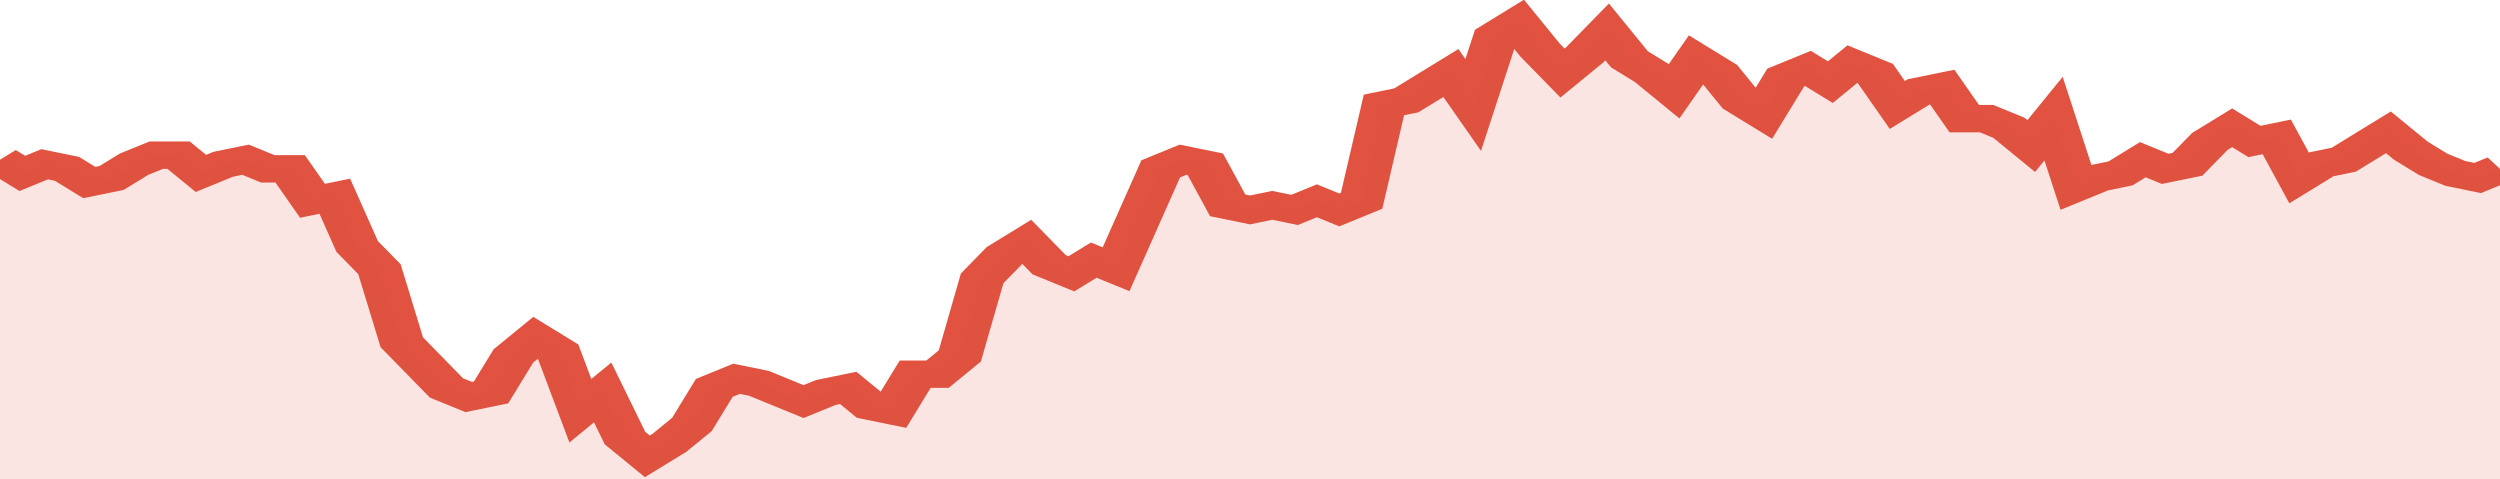 <svg xmlns="http://www.w3.org/2000/svg" viewBox="0 0 336 105" width="120" height="23" preserveAspectRatio="none">
				 <polyline fill="none" stroke="#E15241" stroke-width="6" points="0, 35 3, 38 6, 36 9, 37 12, 40 15, 39 18, 36 21, 34 24, 34 27, 38 30, 36 33, 35 36, 37 39, 37 42, 44 45, 43 48, 54 51, 59 54, 75 57, 80 60, 85 63, 87 66, 86 69, 78 72, 74 75, 77 78, 90 81, 86 84, 96 87, 100 90, 97 93, 93 96, 85 99, 83 102, 84 105, 86 108, 88 111, 86 114, 85 117, 89 120, 90 123, 82 126, 82 129, 78 132, 61 135, 56 138, 53 141, 58 144, 60 147, 57 150, 59 153, 48 156, 37 159, 35 162, 36 165, 45 168, 46 171, 45 174, 46 177, 44 180, 46 183, 44 186, 23 189, 22 192, 19 195, 16 198, 23 201, 8 204, 5 207, 11 210, 16 213, 12 216, 7 219, 13 222, 16 225, 20 228, 13 231, 16 234, 22 237, 25 240, 17 243, 15 246, 18 249, 14 252, 16 255, 23 258, 20 261, 19 264, 26 267, 26 270, 28 273, 32 276, 26 279, 41 282, 39 285, 38 288, 35 291, 37 294, 36 297, 31 300, 28 303, 31 306, 30 309, 39 312, 36 315, 35 318, 32 321, 29 324, 33 327, 36 330, 38 333, 39 336, 37 336, 37 "> </polyline>
				 <polygon fill="#E15241" opacity="0.15" points="0, 105 0, 35 3, 38 6, 36 9, 37 12, 40 15, 39 18, 36 21, 34 24, 34 27, 38 30, 36 33, 35 36, 37 39, 37 42, 44 45, 43 48, 54 51, 59 54, 75 57, 80 60, 85 63, 87 66, 86 69, 78 72, 74 75, 77 78, 90 81, 86 84, 96 87, 100 90, 97 93, 93 96, 85 99, 83 102, 84 105, 86 108, 88 111, 86 114, 85 117, 89 120, 90 123, 82 126, 82 129, 78 132, 61 135, 56 138, 53 141, 58 144, 60 147, 57 150, 59 153, 48 156, 37 159, 35 162, 36 165, 45 168, 46 171, 45 174, 46 177, 44 180, 46 183, 44 186, 23 189, 22 192, 19 195, 16 198, 23 201, 8 204, 5 207, 11 210, 16 213, 12 216, 7 219, 13 222, 16 225, 20 228, 13 231, 16 234, 22 237, 25 240, 17 243, 15 246, 18 249, 14 252, 16 255, 23 258, 20 261, 19 264, 26 267, 26 270, 28 273, 32 276, 26 279, 41 282, 39 285, 38 288, 35 291, 37 294, 36 297, 31 300, 28 303, 31 306, 30 309, 39 312, 36 315, 35 318, 32 321, 29 324, 33 327, 36 330, 38 333, 39 336, 37 336, 105 "></polygon>
			</svg>